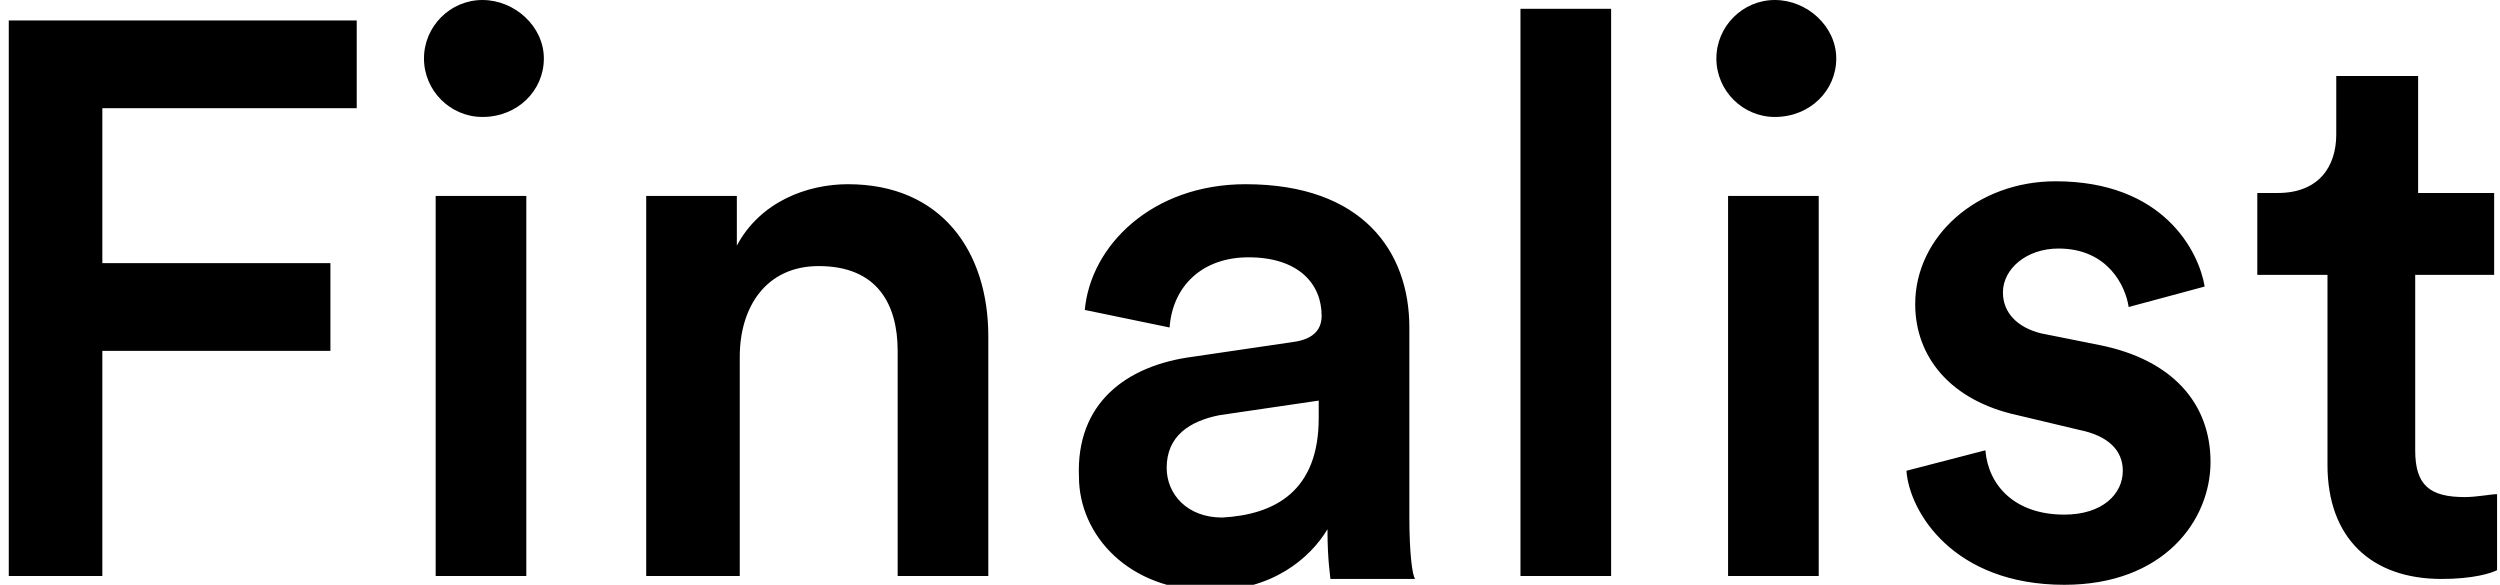<svg xmlns="http://www.w3.org/2000/svg" xmlns:xlink="http://www.w3.org/1999/xlink" viewBox="0 0 85.5 20"><g><path d="M.3 19.7V.7h11.9v3H3.5V9h7.8v3H3.5v7.7H.3zM16.5 0c1.1 0 2.1.9 2.1 2s-.9 2-2.1 2c-1.1 0-2-.9-2-2s.9-2 2-2zm-1.6 19.7v-13H18v13h-3.1zM25.2 19.7h-3.1v-13h3.1v1.7c.8-1.5 2.4-2.1 3.8-2.1 3.2 0 4.8 2.3 4.8 5.2v8.2h-3.1V12c0-1.6-.7-2.9-2.7-2.9-1.8 0-2.7 1.4-2.7 3.1v7.5zM40.8 12.2l3.4-.5c.8-.1 1-.5 1-.9 0-1.1-.8-2-2.5-2-1.6 0-2.6 1-2.7 2.4l-2.9-.6c.2-2.2 2.3-4.3 5.5-4.3 4 0 5.6 2.3 5.6 4.9v6.5c0 1.2.1 2 .2 2.1h-2.9c0-.1-.1-.6-.1-1.7-.6 1-1.9 2.1-4 2.1-2.8 0-4.5-1.9-4.5-3.9-.1-2.5 1.6-3.8 3.9-4.1zm4.3 2.1v-.6l-3.4.5c-1 .2-1.8.7-1.8 1.8 0 .9.7 1.7 1.9 1.7 1.8-.1 3.3-.9 3.3-3.4zM52 19.7V.3h3.1v19.4H52zM60.7 0c1.1 0 2.1.9 2.1 2s-.9 2-2.1 2c-1.1 0-2-.9-2-2s.9-2 2-2zm-1.6 19.7v-13h3.1v13h-3.1zM67.9 15.4c.1 1.2 1 2.2 2.7 2.2 1.3 0 2-.7 2-1.5 0-.7-.5-1.2-1.5-1.4l-2.1-.5c-2.3-.5-3.5-2-3.5-3.8 0-2.3 2.1-4.2 4.8-4.2 3.7 0 4.9 2.4 5.1 3.6l-2.6.7c-.1-.7-.7-2-2.4-2-1.1 0-1.9.7-1.9 1.5 0 .7.5 1.2 1.3 1.4l2 .4c2.5.5 3.8 2 3.8 4S74 20 70.6 20c-3.8 0-5.3-2.5-5.4-3.9l2.7-.7zM82.6 6.6h2.7v2.8h-2.7v6c0 1.2.5 1.6 1.7 1.6.4 0 .9-.1 1.1-.1v2.6c-.2.1-.8.3-1.9.3-2.4 0-3.9-1.4-3.9-3.9V9.4h-2.4V6.6h.7c1.4 0 2-.9 2-2v-2h2.8v4z"/></g></svg>